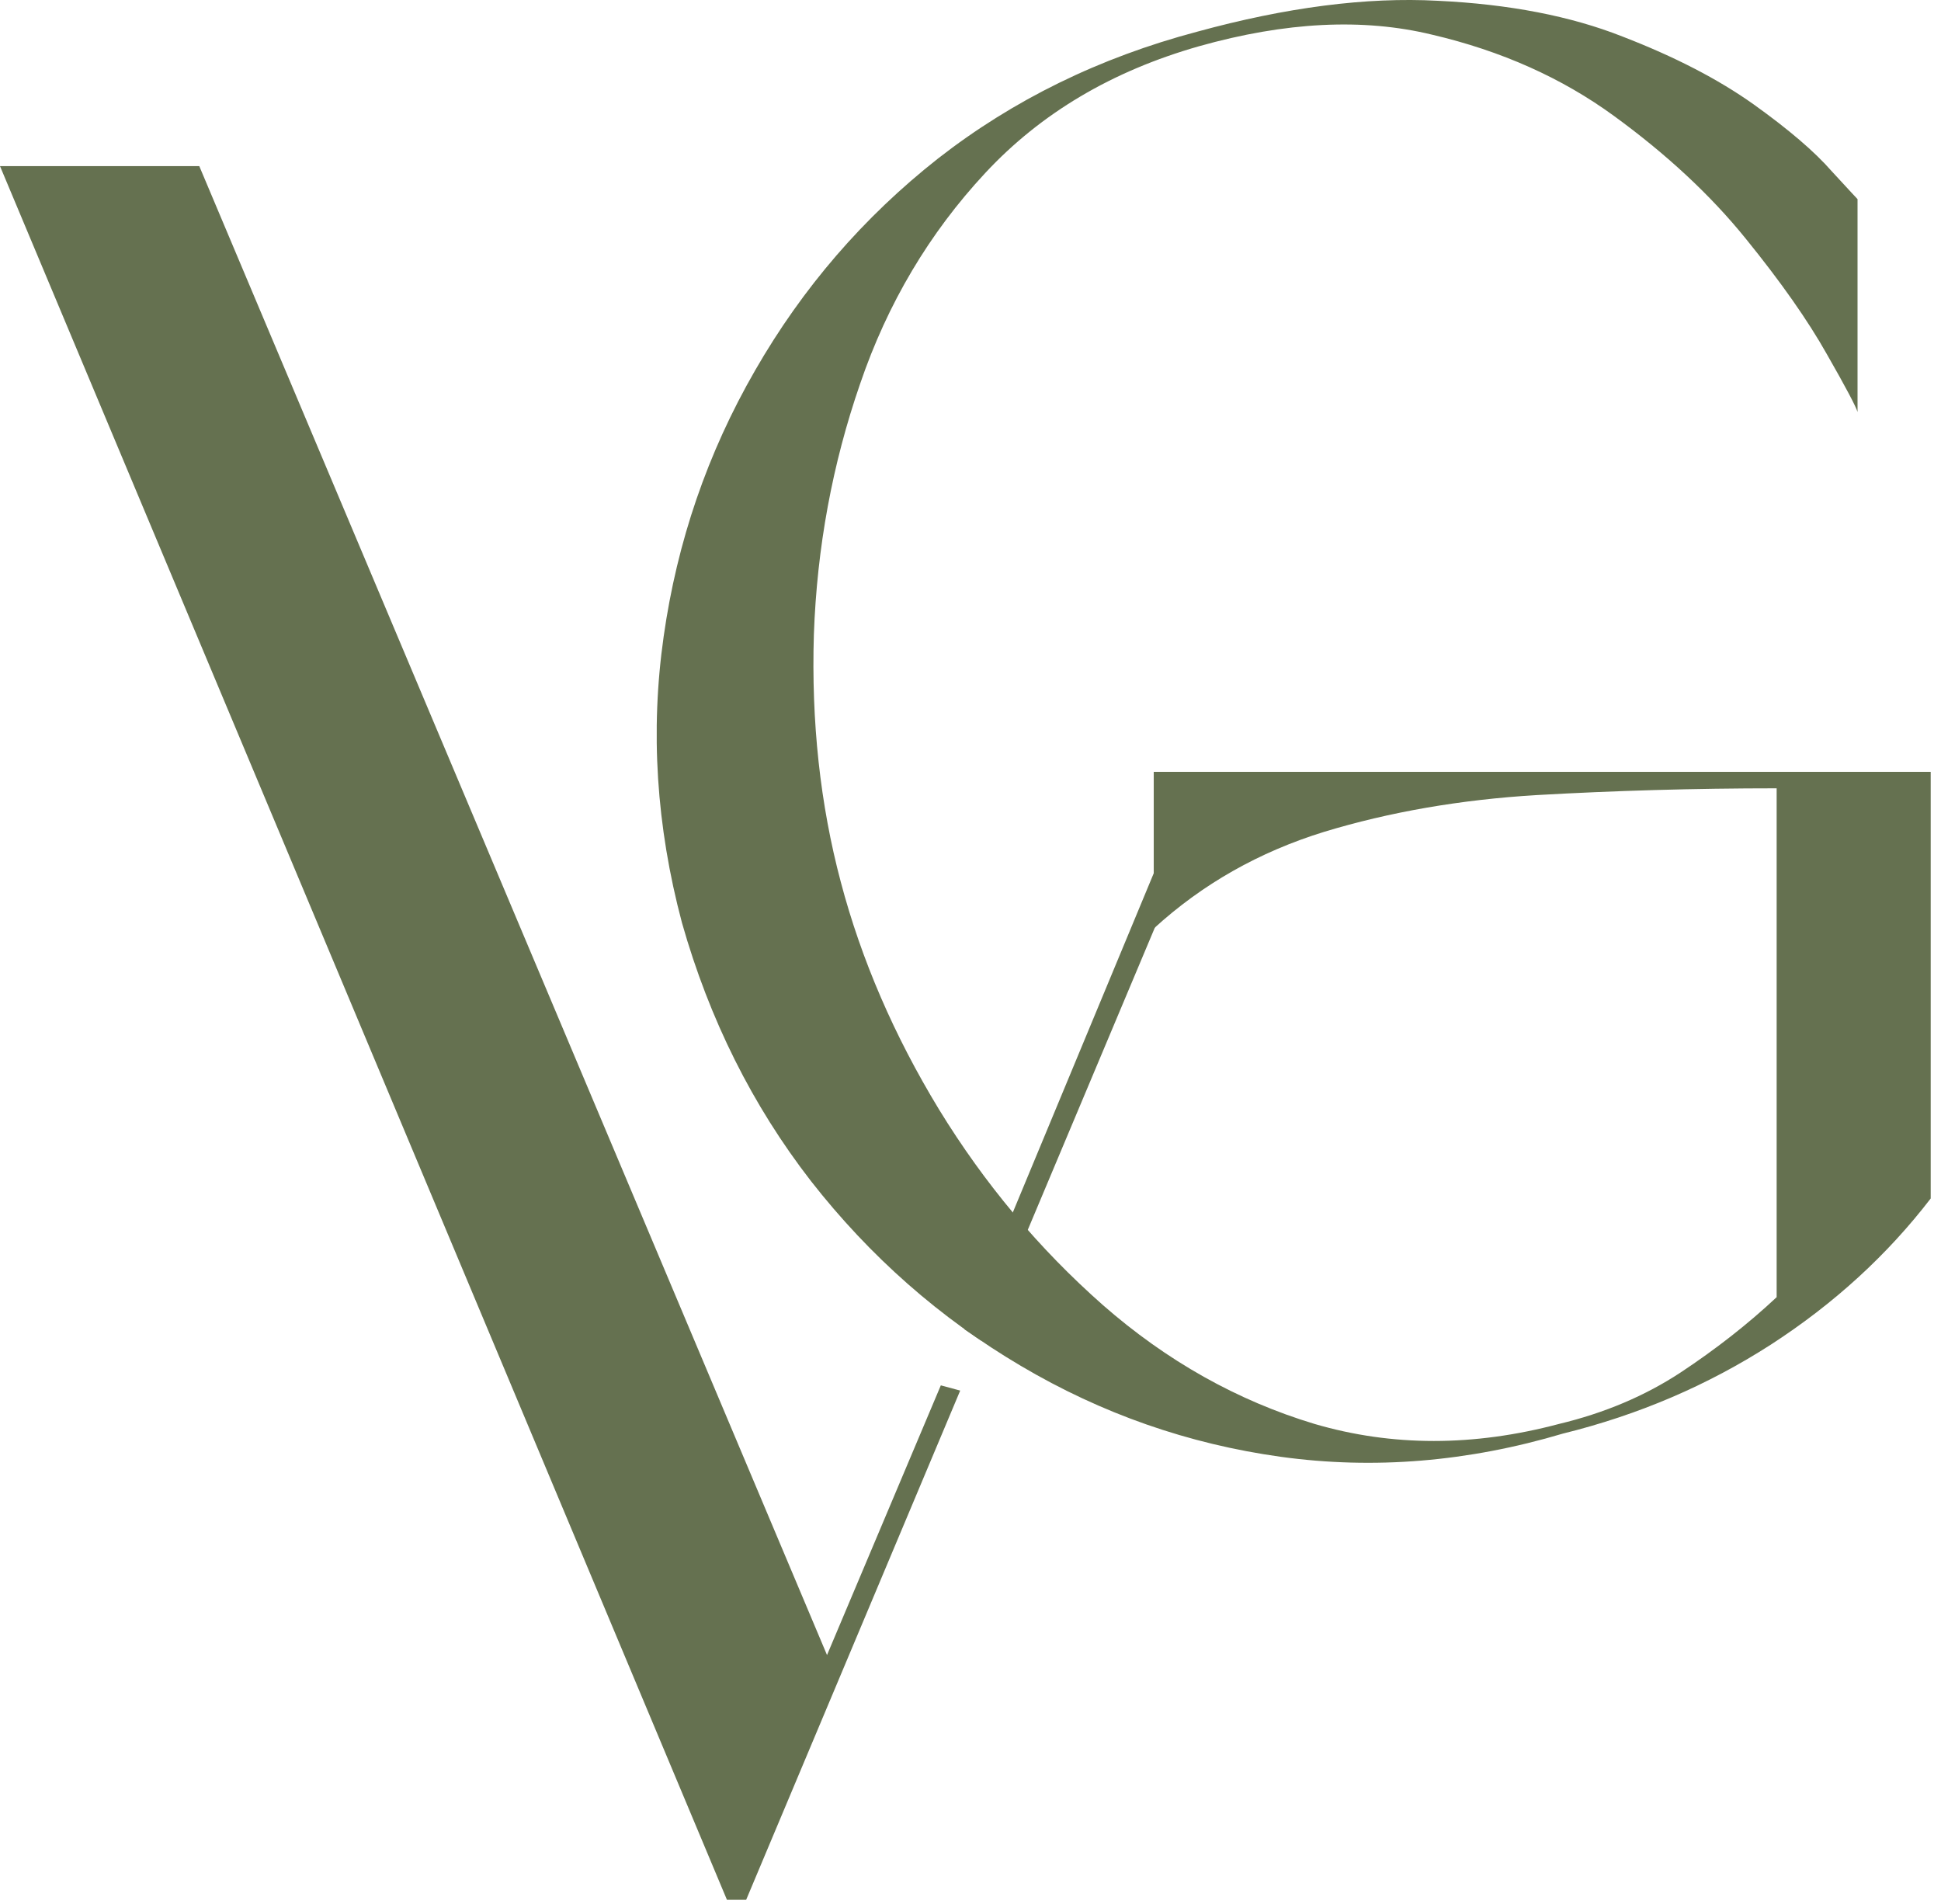 <svg width="52" height="51" viewBox="0 0 52 51" fill="none" xmlns="http://www.w3.org/2000/svg">
<g clip-path="url(#clip0_183_56)">
<path d="M47.597 34.747V21.116C45.379 21.116 43.238 21.18 41.175 21.297C39.124 21.42 37.228 21.75 35.474 22.282C33.733 22.82 32.211 23.681 30.909 24.873V20.675H51.724V32.103C50.57 33.606 49.145 34.915 47.443 36.017C45.753 37.105 43.896 37.902 41.871 38.401C39.324 39.159 36.803 39.366 34.313 39.023C31.837 38.679 29.516 37.869 27.349 36.587C25.183 35.31 23.306 33.658 21.726 31.637C20.159 29.616 19.005 27.309 18.27 24.718C17.58 22.126 17.419 19.574 17.78 17.047C18.141 14.507 18.953 12.136 20.23 9.921C21.5 7.711 23.132 5.819 25.131 4.245C27.143 2.677 29.451 1.544 32.069 0.85C34.455 0.196 36.609 -0.083 38.518 0.021C40.427 0.112 42.077 0.429 43.47 0.98C44.863 1.518 46.03 2.12 46.978 2.794C47.92 3.468 48.616 4.064 49.068 4.582C49.532 5.087 49.764 5.334 49.764 5.334V11.035C49.725 10.899 49.454 10.38 48.938 9.48C48.435 8.586 47.713 7.556 46.772 6.396C45.824 5.223 44.644 4.129 43.238 3.105C41.845 2.088 40.22 1.362 38.363 0.928C36.519 0.481 34.443 0.585 32.121 1.239C29.799 1.9 27.891 3.027 26.395 4.634C24.899 6.241 23.777 8.126 23.042 10.283C22.3 12.428 21.887 14.663 21.804 16.995C21.733 19.328 21.971 21.543 22.526 23.629C23.074 25.703 23.951 27.737 25.157 29.719C26.375 31.708 27.839 33.451 29.542 34.954C31.257 36.457 33.153 37.52 35.216 38.142C37.293 38.751 39.479 38.751 41.768 38.142C42.987 37.85 44.07 37.39 45.018 36.768C45.959 36.146 46.823 35.472 47.597 34.747Z" fill="#657150"/>
<path d="M22.156 44.333L25.205 37.109L25.724 37.249L19.99 50.889H19.475L0 4.45H5.339L22.156 44.333ZM26.712 34.9L26.545 35.298L26.287 35.911L25.834 35.605L26.055 35.074L26.216 34.685L31.791 21.269L32.495 21.146L26.712 34.9Z" fill="#657150"/>
</g>
<defs>
<clipPath id="clip0_183_56">
<rect width="52" height="51" fill="white"/>
</clipPath>
</defs>
</svg>

